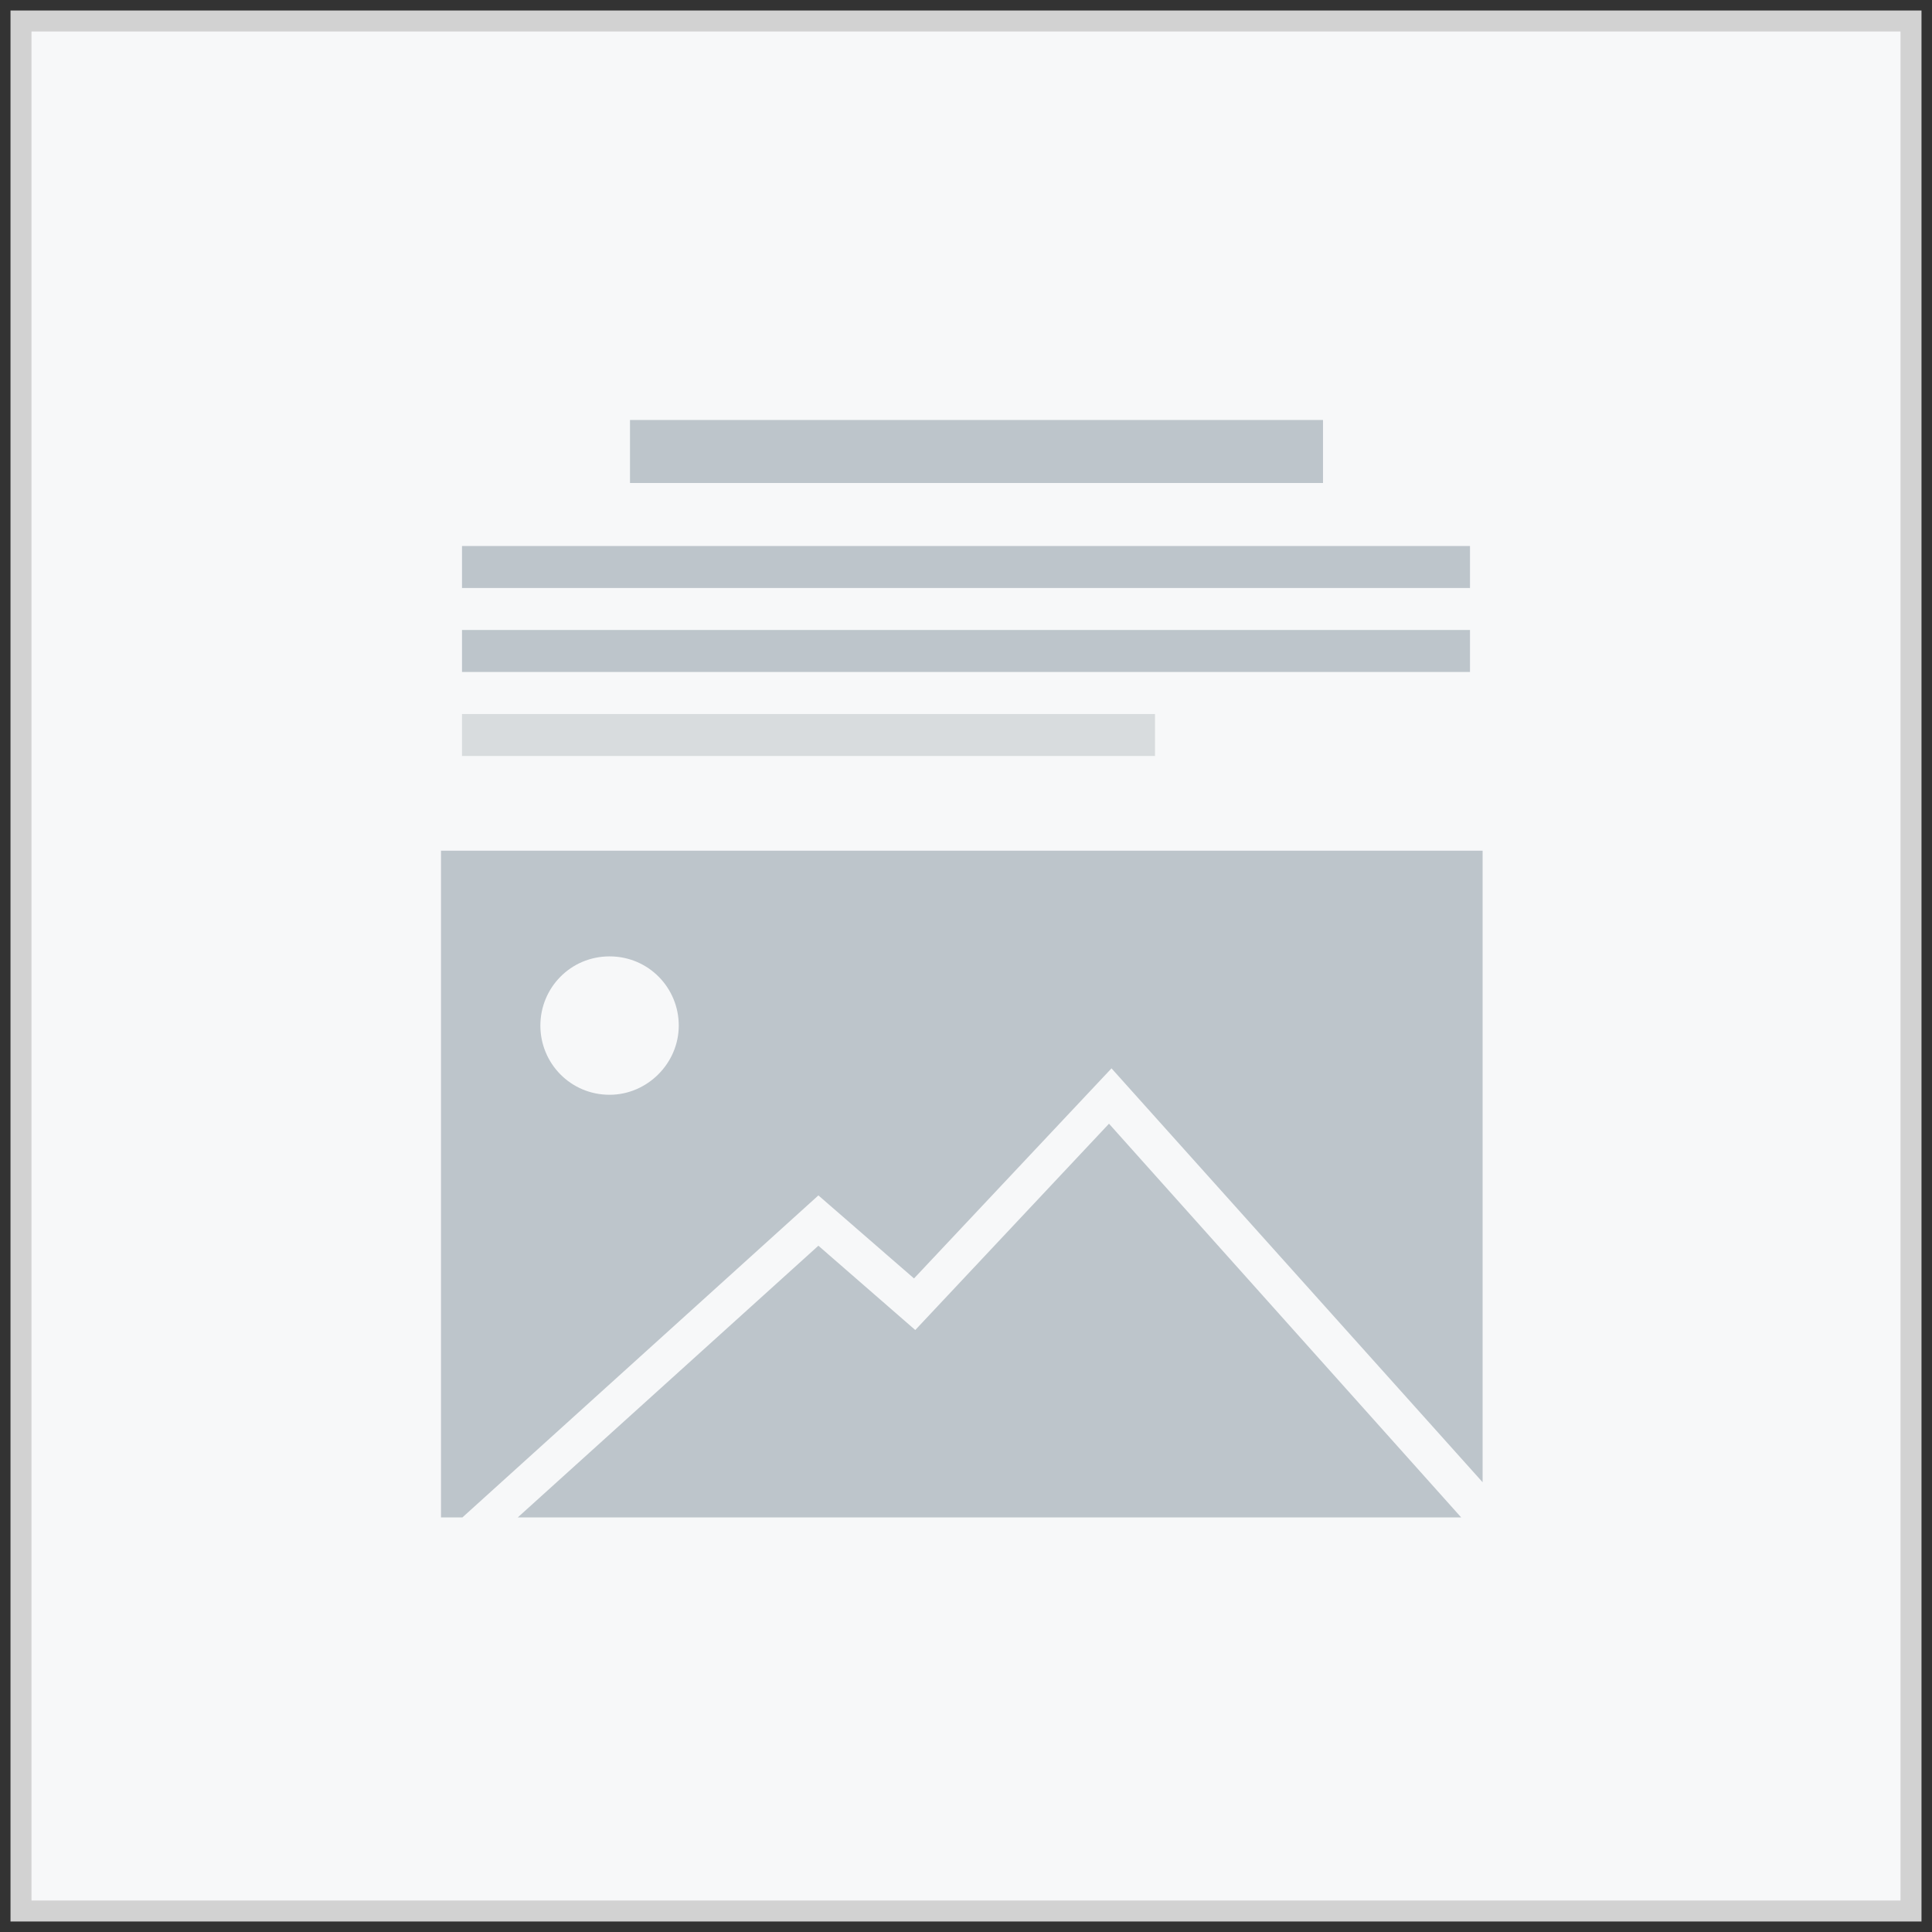 <svg xmlns="http://www.w3.org/2000/svg" width="92" height="92" fill="none" xmlns:v="https://vecta.io/nano"><rect width="100%" height="100%" fill="#333333" stroke="none"/><path d="M91 1H1V91H91V1Z" fill="#f7f8f9" stroke="#d2d2d2" stroke-miterlimit="10"/><path d="M70 30H22v2h48v-2zm0-4H22v2h48v-2zm-7-6H30v3h33v-3z" fill="#bdc5cb"/><path d="M55 34H22v2h33v-2z" fill="#d8dcde"/><path d="M43.584 63.334l-4.613-4.014-14.317 12.939h44.927L52.809 53.51l-9.225 9.824zM21 72.259h1.018l16.953-15.335 4.553 3.954 9.405-10.004L70.6 70.582V40.51H21v31.749zm8.027-26.717c1.857 0 3.295 1.498 3.295 3.295s-1.497 3.295-3.295 3.295c-1.857 0-3.295-1.498-3.295-3.295s1.438-3.295 3.295-3.295z" fill="#bdc5cb"/></svg>